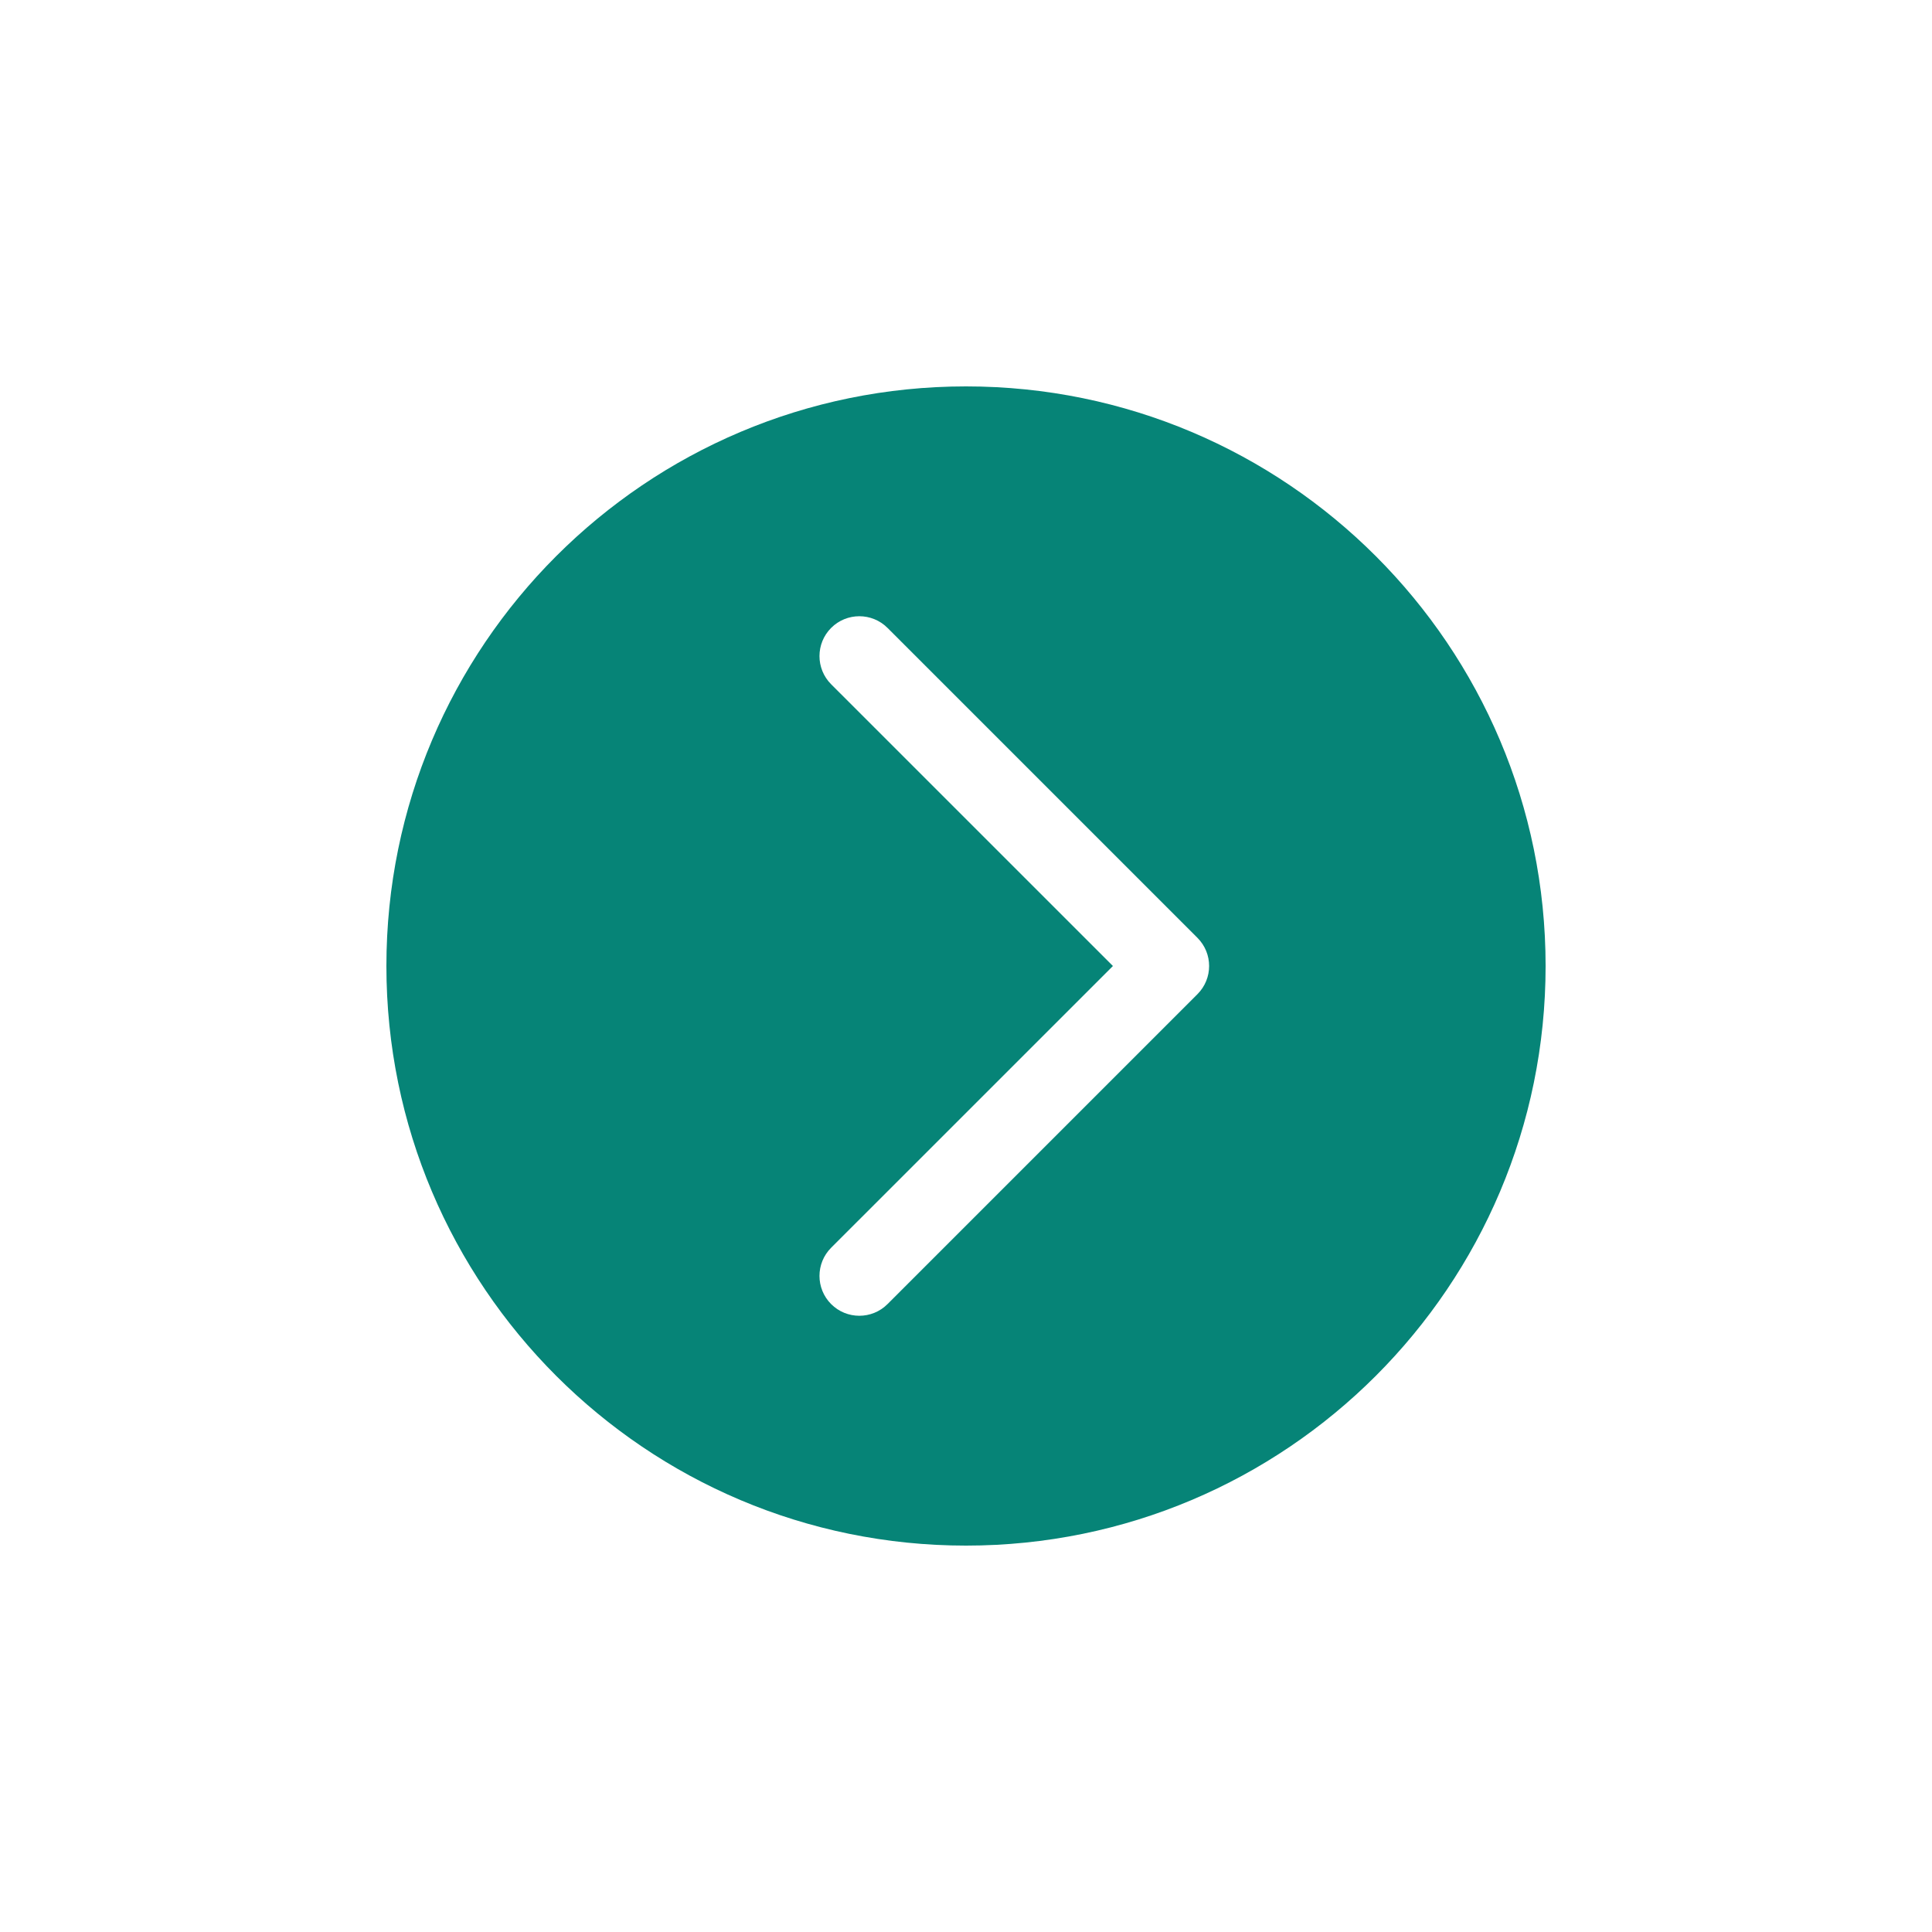 <?xml version="1.0" encoding="utf-8"?>
<!DOCTYPE svg PUBLIC "-//W3C//DTD SVG 1.1//EN" "http://www.w3.org/Graphics/SVG/1.1/DTD/svg11.dtd">
<svg xmlns="http://www.w3.org/2000/svg" xmlns:xlink="http://www.w3.org/1999/xlink" version="1.1" baseProfile="full" width="40" height="40" viewBox="0 0 40.00 40.00" enable-background="new 0 0 40.00 40.00" xml:space="preserve">
	<path fill="#068477" fill-opacity="1" stroke-linejoin="round" d="M 20,8C 26.627,8 32,13.373 32,20C 32,26.627 26.627,32 20,32C 13.373,32 8,26.627 8,20C 8,13.373 13.373,8 20,8 Z M 18.375,13C 18.053,12.678 17.53,12.678 17.208,13C 16.886,13.322 16.886,13.845 17.208,14.167L 23.042,20L 17.208,25.833C 16.886,26.155 16.886,26.678 17.208,27C 17.53,27.322 18.053,27.322 18.375,27L 24.792,20.583C 25.114,20.261 25.114,19.739 24.792,19.417L 18.375,13 Z "/>
</svg>
